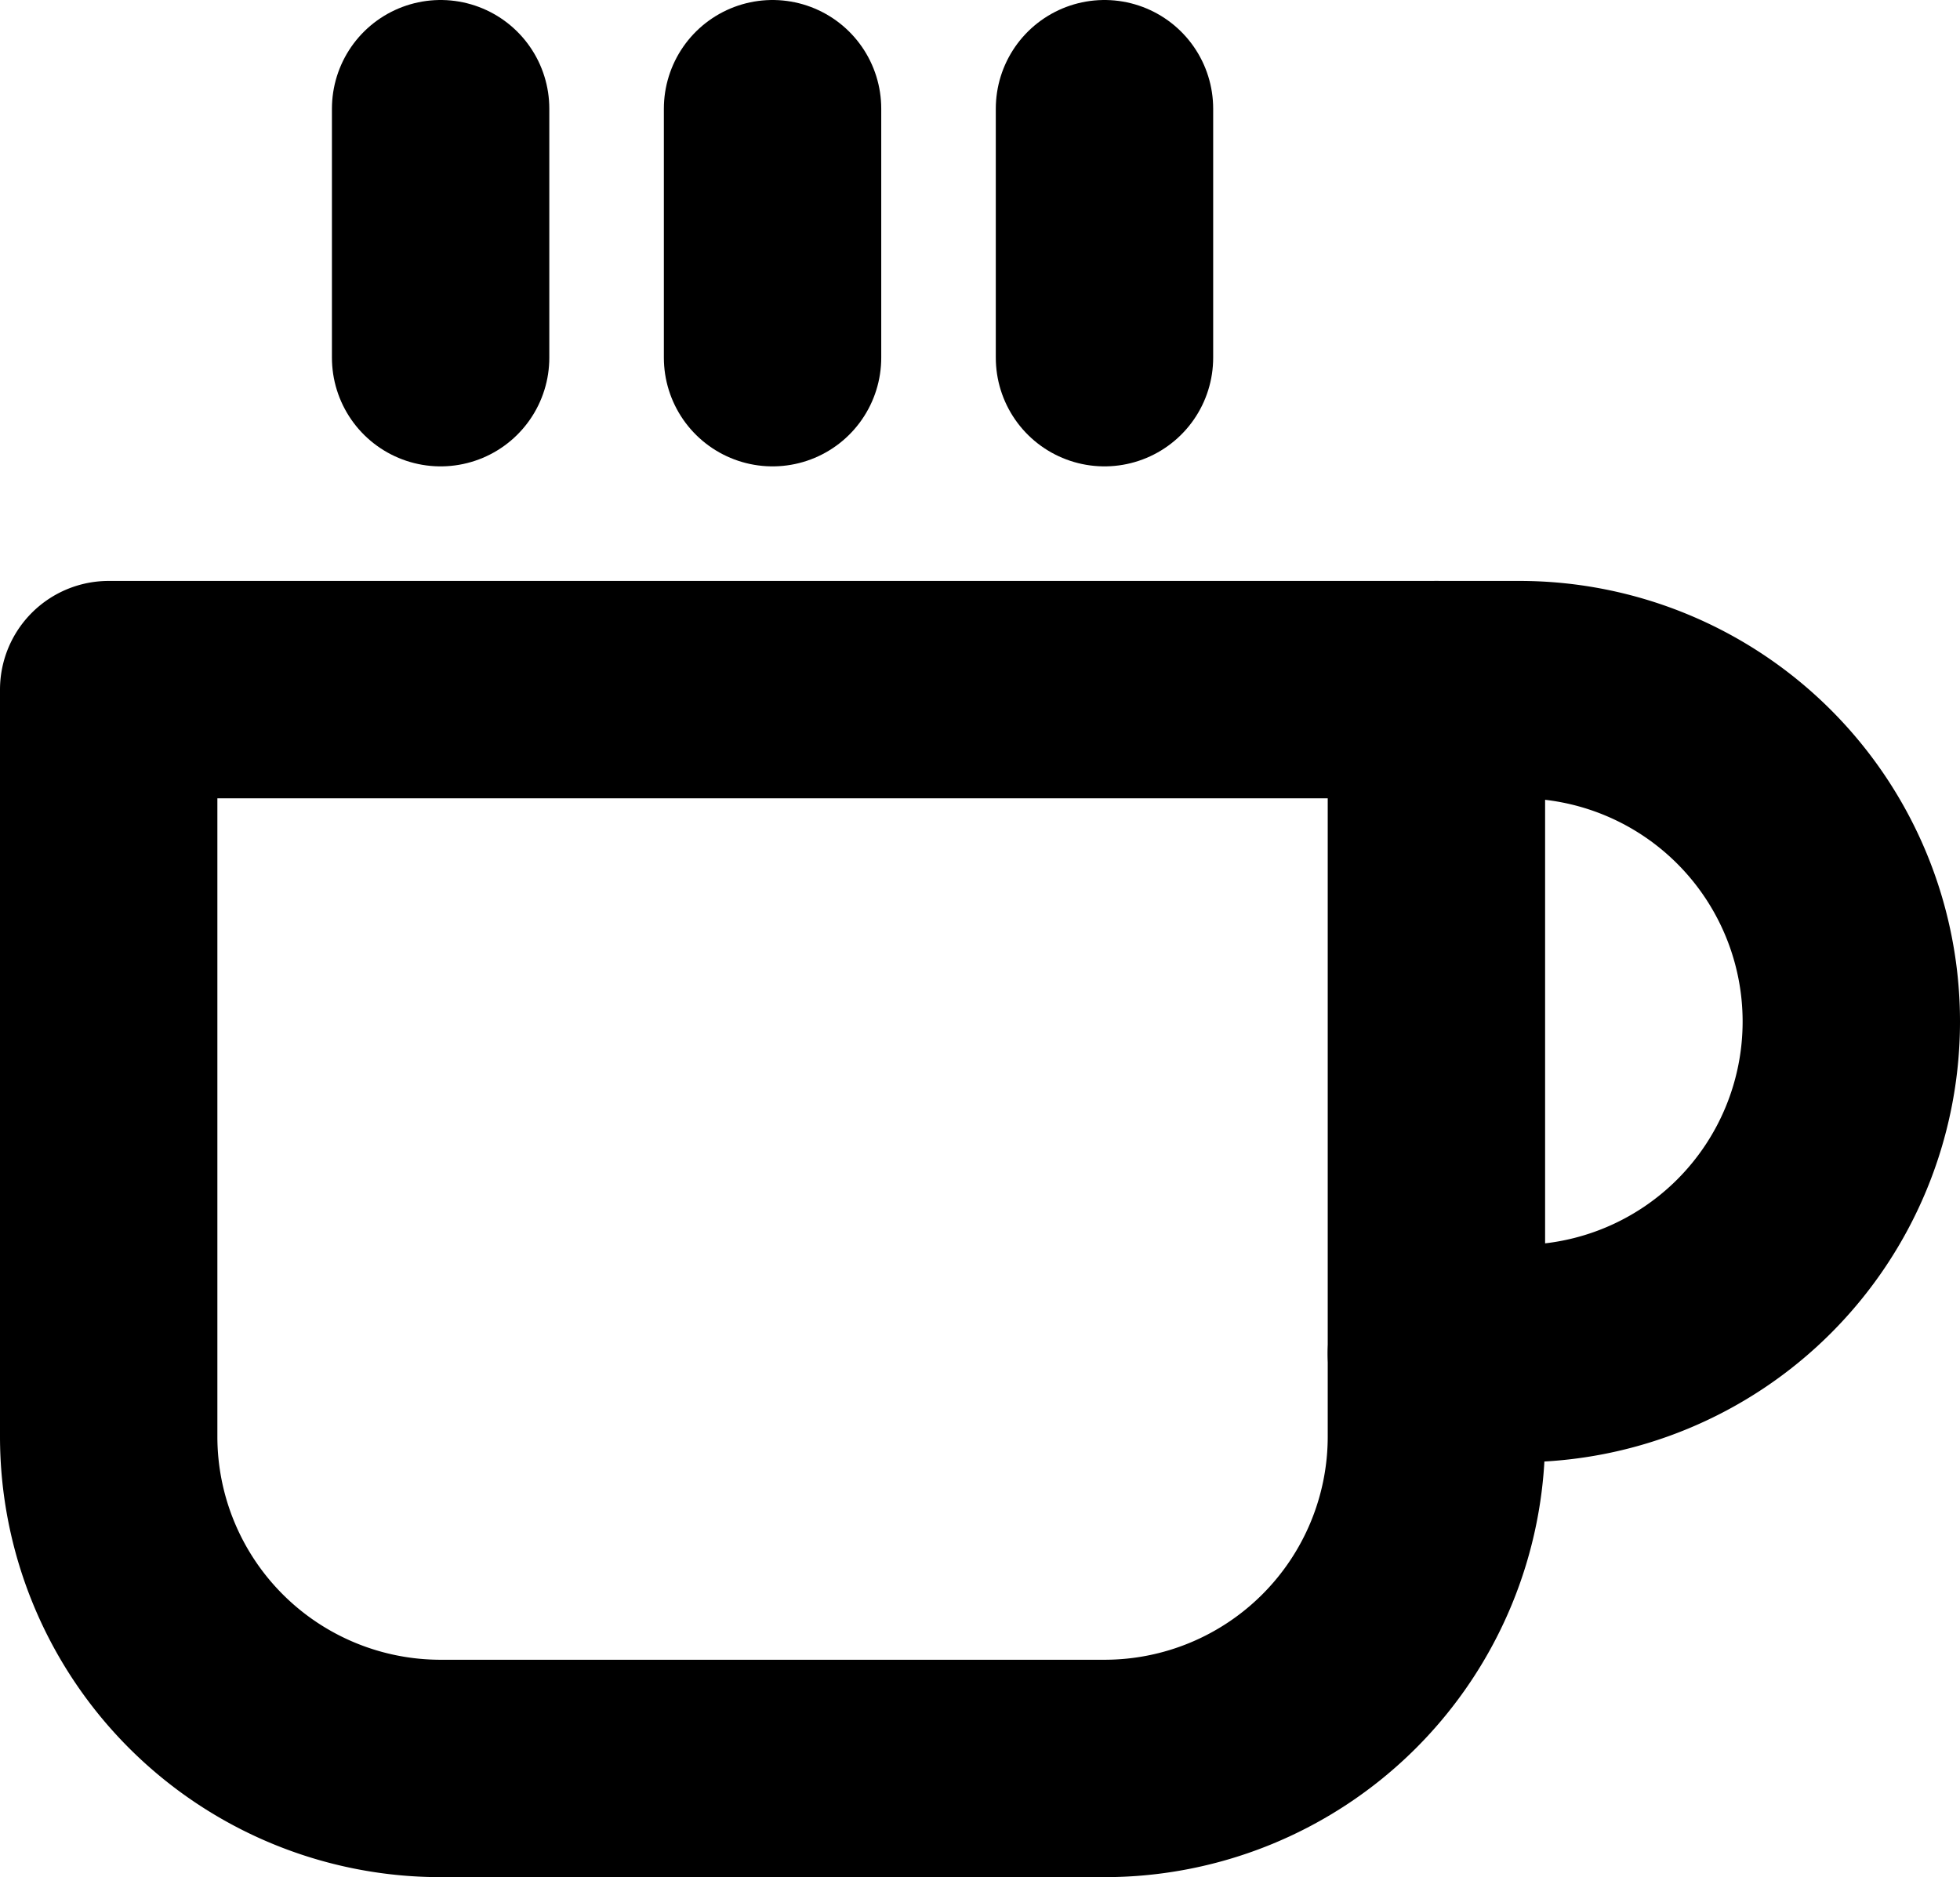 <svg xmlns="http://www.w3.org/2000/svg" width="27.05" height="25.905" viewBox="0 0 27.05 25.905">
  <g id="Icon_feather-coffee" data-name="Icon feather-coffee" transform="translate(-1.5)">
    <path id="Path_343" data-name="Path 343" d="M27,12h1.145a4.581,4.581,0,1,1,0,9.162H27" transform="translate(-5.676 -2.483)" fill="none" stroke="#000" stroke-linecap="round" stroke-linejoin="round" stroke-width="3"/>
    <path id="Path_344" data-name="Path 344" d="M3,12H21.324V22.307a4.581,4.581,0,0,1-4.581,4.581H7.581A4.581,4.581,0,0,1,3,22.307Z" transform="translate(0 -2.483)" fill="none" stroke="#000" stroke-linecap="round" stroke-linejoin="round" stroke-width="3"/>
    <path id="Path_345" data-name="Path 345" d="M9,1.5V4.936" transform="translate(-1.419)" fill="none" stroke="#000" stroke-linecap="round" stroke-linejoin="round" stroke-width="3"/>
    <path id="Path_346" data-name="Path 346" d="M15,1.5V4.936" transform="translate(-2.838)" fill="none" stroke="#000" stroke-linecap="round" stroke-linejoin="round" stroke-width="3"/>
    <path id="Path_347" data-name="Path 347" d="M21,1.5V4.936" transform="translate(-4.257)" fill="none" stroke="#000" stroke-linecap="round" stroke-linejoin="round" stroke-width="3"/>
  </g>
</svg>
